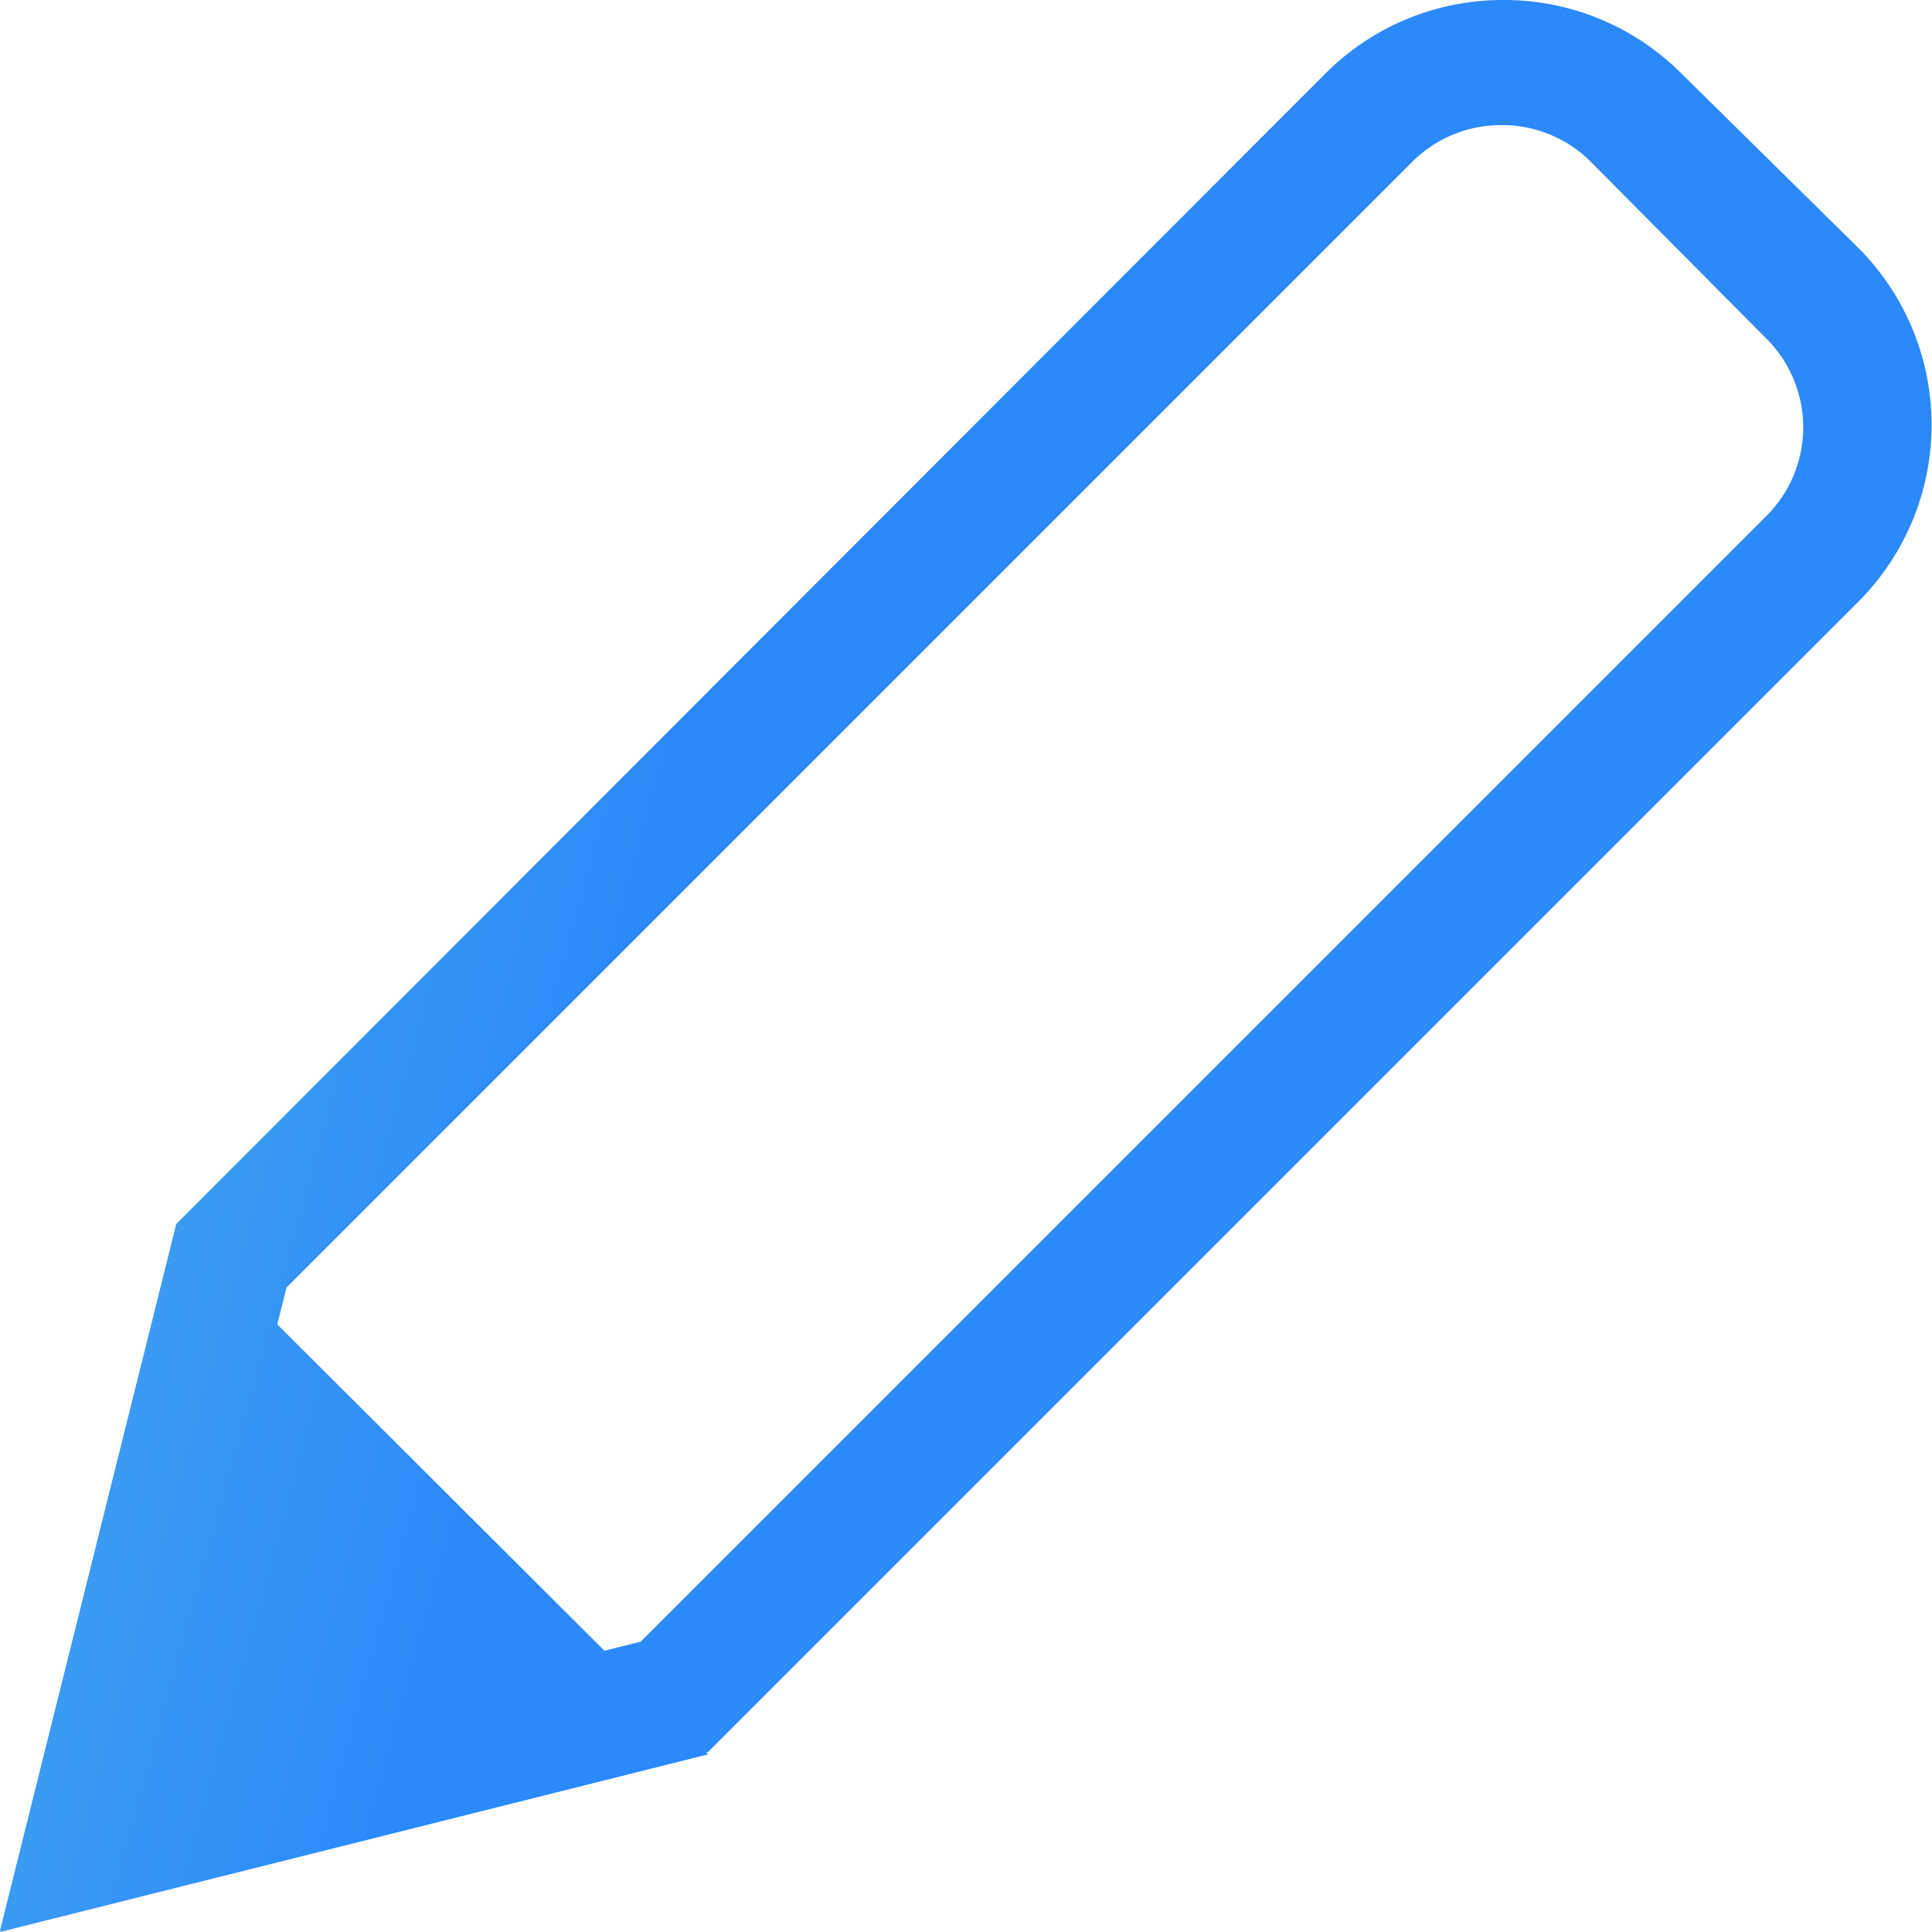 <svg xmlns="http://www.w3.org/2000/svg" xmlns:xlink="http://www.w3.org/1999/xlink" width="15.44" height="15.44" viewBox="0 0 15.44 15.44"><defs><style>.cls-1{fill:url(#新規グラデーションスウォッチ_1);}.cls-2{fill:url(#新規グラデーションスウォッチ_1-2);}</style><linearGradient id="新規グラデーションスウォッチ_1" x1="-9.93" y1="3.28" x2="10.79" y2="9" gradientUnits="userSpaceOnUse"><stop offset="0.23" stop-color="#4db4e7"/><stop offset="0.37" stop-color="#4ab0e9"/><stop offset="0.53" stop-color="#40a2ee"/><stop offset="0.7" stop-color="#2f8df7"/><stop offset="0.72" stop-color="#2c89f9"/></linearGradient><linearGradient id="新規グラデーションスウォッチ_1-2" x1="-11.56" y1="9.22" x2="9.15" y2="14.94" xlink:href="#新規グラデーションスウォッチ_1"/></defs><title></title><g id="レイヤー_2" data-name="レイヤー 2"><g id="contents"><path class="cls-1" d="M12,1a1,1,0,0,1,.71.29l1.41,1.42a1,1,0,0,1,0,1.41l-9,9-3.78.94.95-3.77,9-9A1,1,0,0,1,12,1m0-1a2,2,0,0,0-1.41.59L1.41,9.78,0,15.43,5.66,14l9.19-9.19a2,2,0,0,0,0-2.83L13.44.59A2,2,0,0,0,12,0Z"/><polygon class="cls-2" points="5.66 14.02 0 15.44 1.41 9.78 5.66 14.02"/></g></g></svg>
